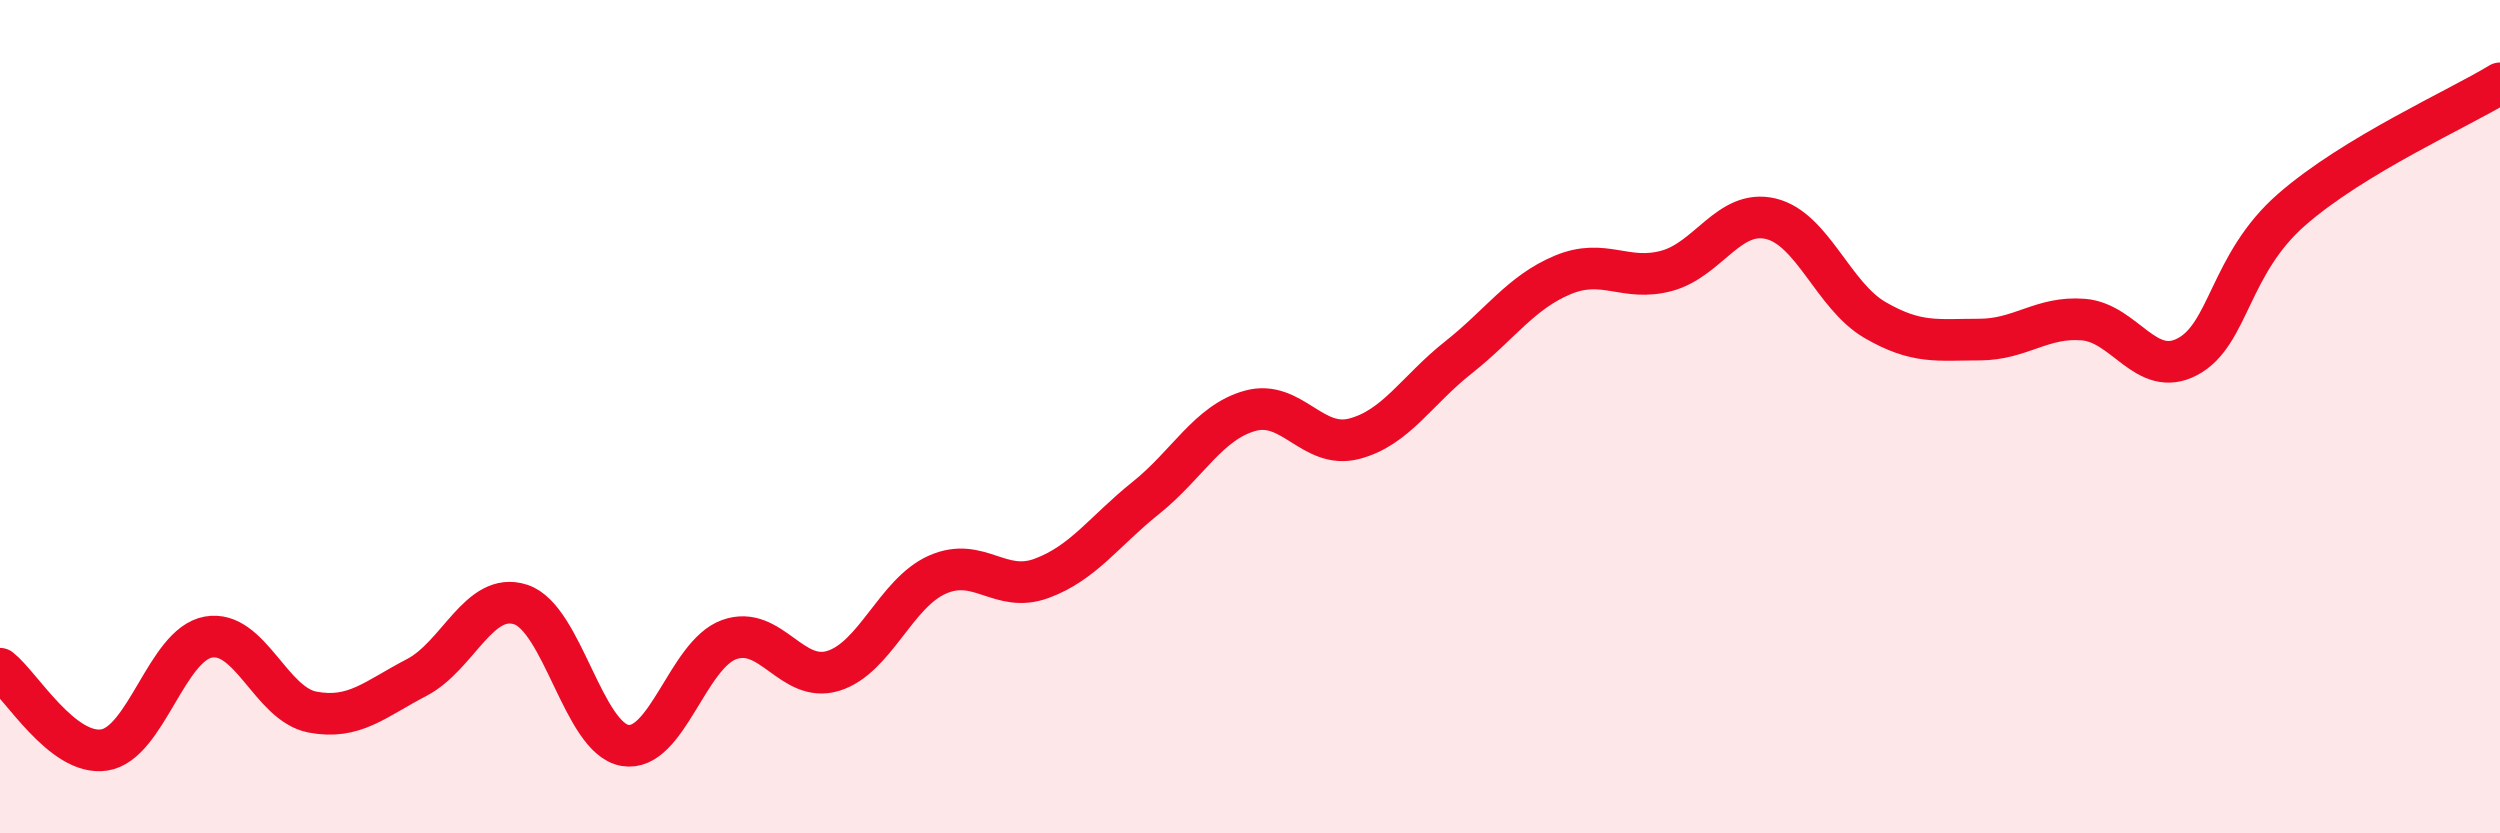 
    <svg width="60" height="20" viewBox="0 0 60 20" xmlns="http://www.w3.org/2000/svg">
      <path
        d="M 0,16.05 C 0.5,16.44 1.5,18.15 2.5,18 C 3.5,17.85 4,15.47 5,15.29 C 6,15.11 6.5,16.9 7.5,17.09 C 8.5,17.28 9,16.78 10,16.26 C 11,15.74 11.5,14.18 12.5,14.51 C 13.5,14.84 14,17.72 15,17.89 C 16,18.06 16.5,15.71 17.5,15.35 C 18.5,14.99 19,16.41 20,16.1 C 21,15.79 21.5,14.23 22.5,13.79 C 23.5,13.35 24,14.25 25,13.88 C 26,13.51 26.5,12.75 27.5,11.95 C 28.5,11.15 29,10.14 30,9.86 C 31,9.58 31.5,10.79 32.5,10.53 C 33.5,10.27 34,9.37 35,8.58 C 36,7.79 36.5,7.02 37.5,6.6 C 38.5,6.18 39,6.77 40,6.5 C 41,6.23 41.5,5.01 42.5,5.25 C 43.5,5.49 44,7.1 45,7.68 C 46,8.26 46.5,8.15 47.5,8.15 C 48.5,8.15 49,7.59 50,7.67 C 51,7.75 51.5,9.09 52.5,8.56 C 53.5,8.03 53.5,6.34 55,5.03 C 56.5,3.72 59,2.61 60,2L60 20L0 20Z"
        fill="#EB0A25"
        opacity="0.1"
        stroke-linecap="round"
        stroke-linejoin="round"
      />
      <path
        d="M 0,16.05 C 0.5,16.44 1.5,18.15 2.5,18 C 3.5,17.85 4,15.47 5,15.29 C 6,15.11 6.5,16.9 7.5,17.09 C 8.5,17.28 9,16.78 10,16.26 C 11,15.74 11.5,14.18 12.5,14.51 C 13.5,14.84 14,17.72 15,17.89 C 16,18.06 16.5,15.71 17.5,15.35 C 18.5,14.99 19,16.41 20,16.1 C 21,15.79 21.5,14.23 22.5,13.79 C 23.5,13.35 24,14.25 25,13.88 C 26,13.51 26.5,12.75 27.5,11.95 C 28.5,11.15 29,10.14 30,9.86 C 31,9.58 31.5,10.79 32.5,10.53 C 33.5,10.27 34,9.37 35,8.58 C 36,7.79 36.5,7.02 37.5,6.6 C 38.5,6.18 39,6.77 40,6.5 C 41,6.23 41.5,5.01 42.5,5.25 C 43.5,5.49 44,7.1 45,7.68 C 46,8.26 46.5,8.15 47.5,8.15 C 48.5,8.15 49,7.59 50,7.67 C 51,7.75 51.5,9.09 52.5,8.56 C 53.5,8.03 53.5,6.34 55,5.03 C 56.5,3.72 59,2.61 60,2"
        stroke="#EB0A25"
        stroke-width="1"
        fill="none"
        stroke-linecap="round"
        stroke-linejoin="round"
      />
    </svg>
  